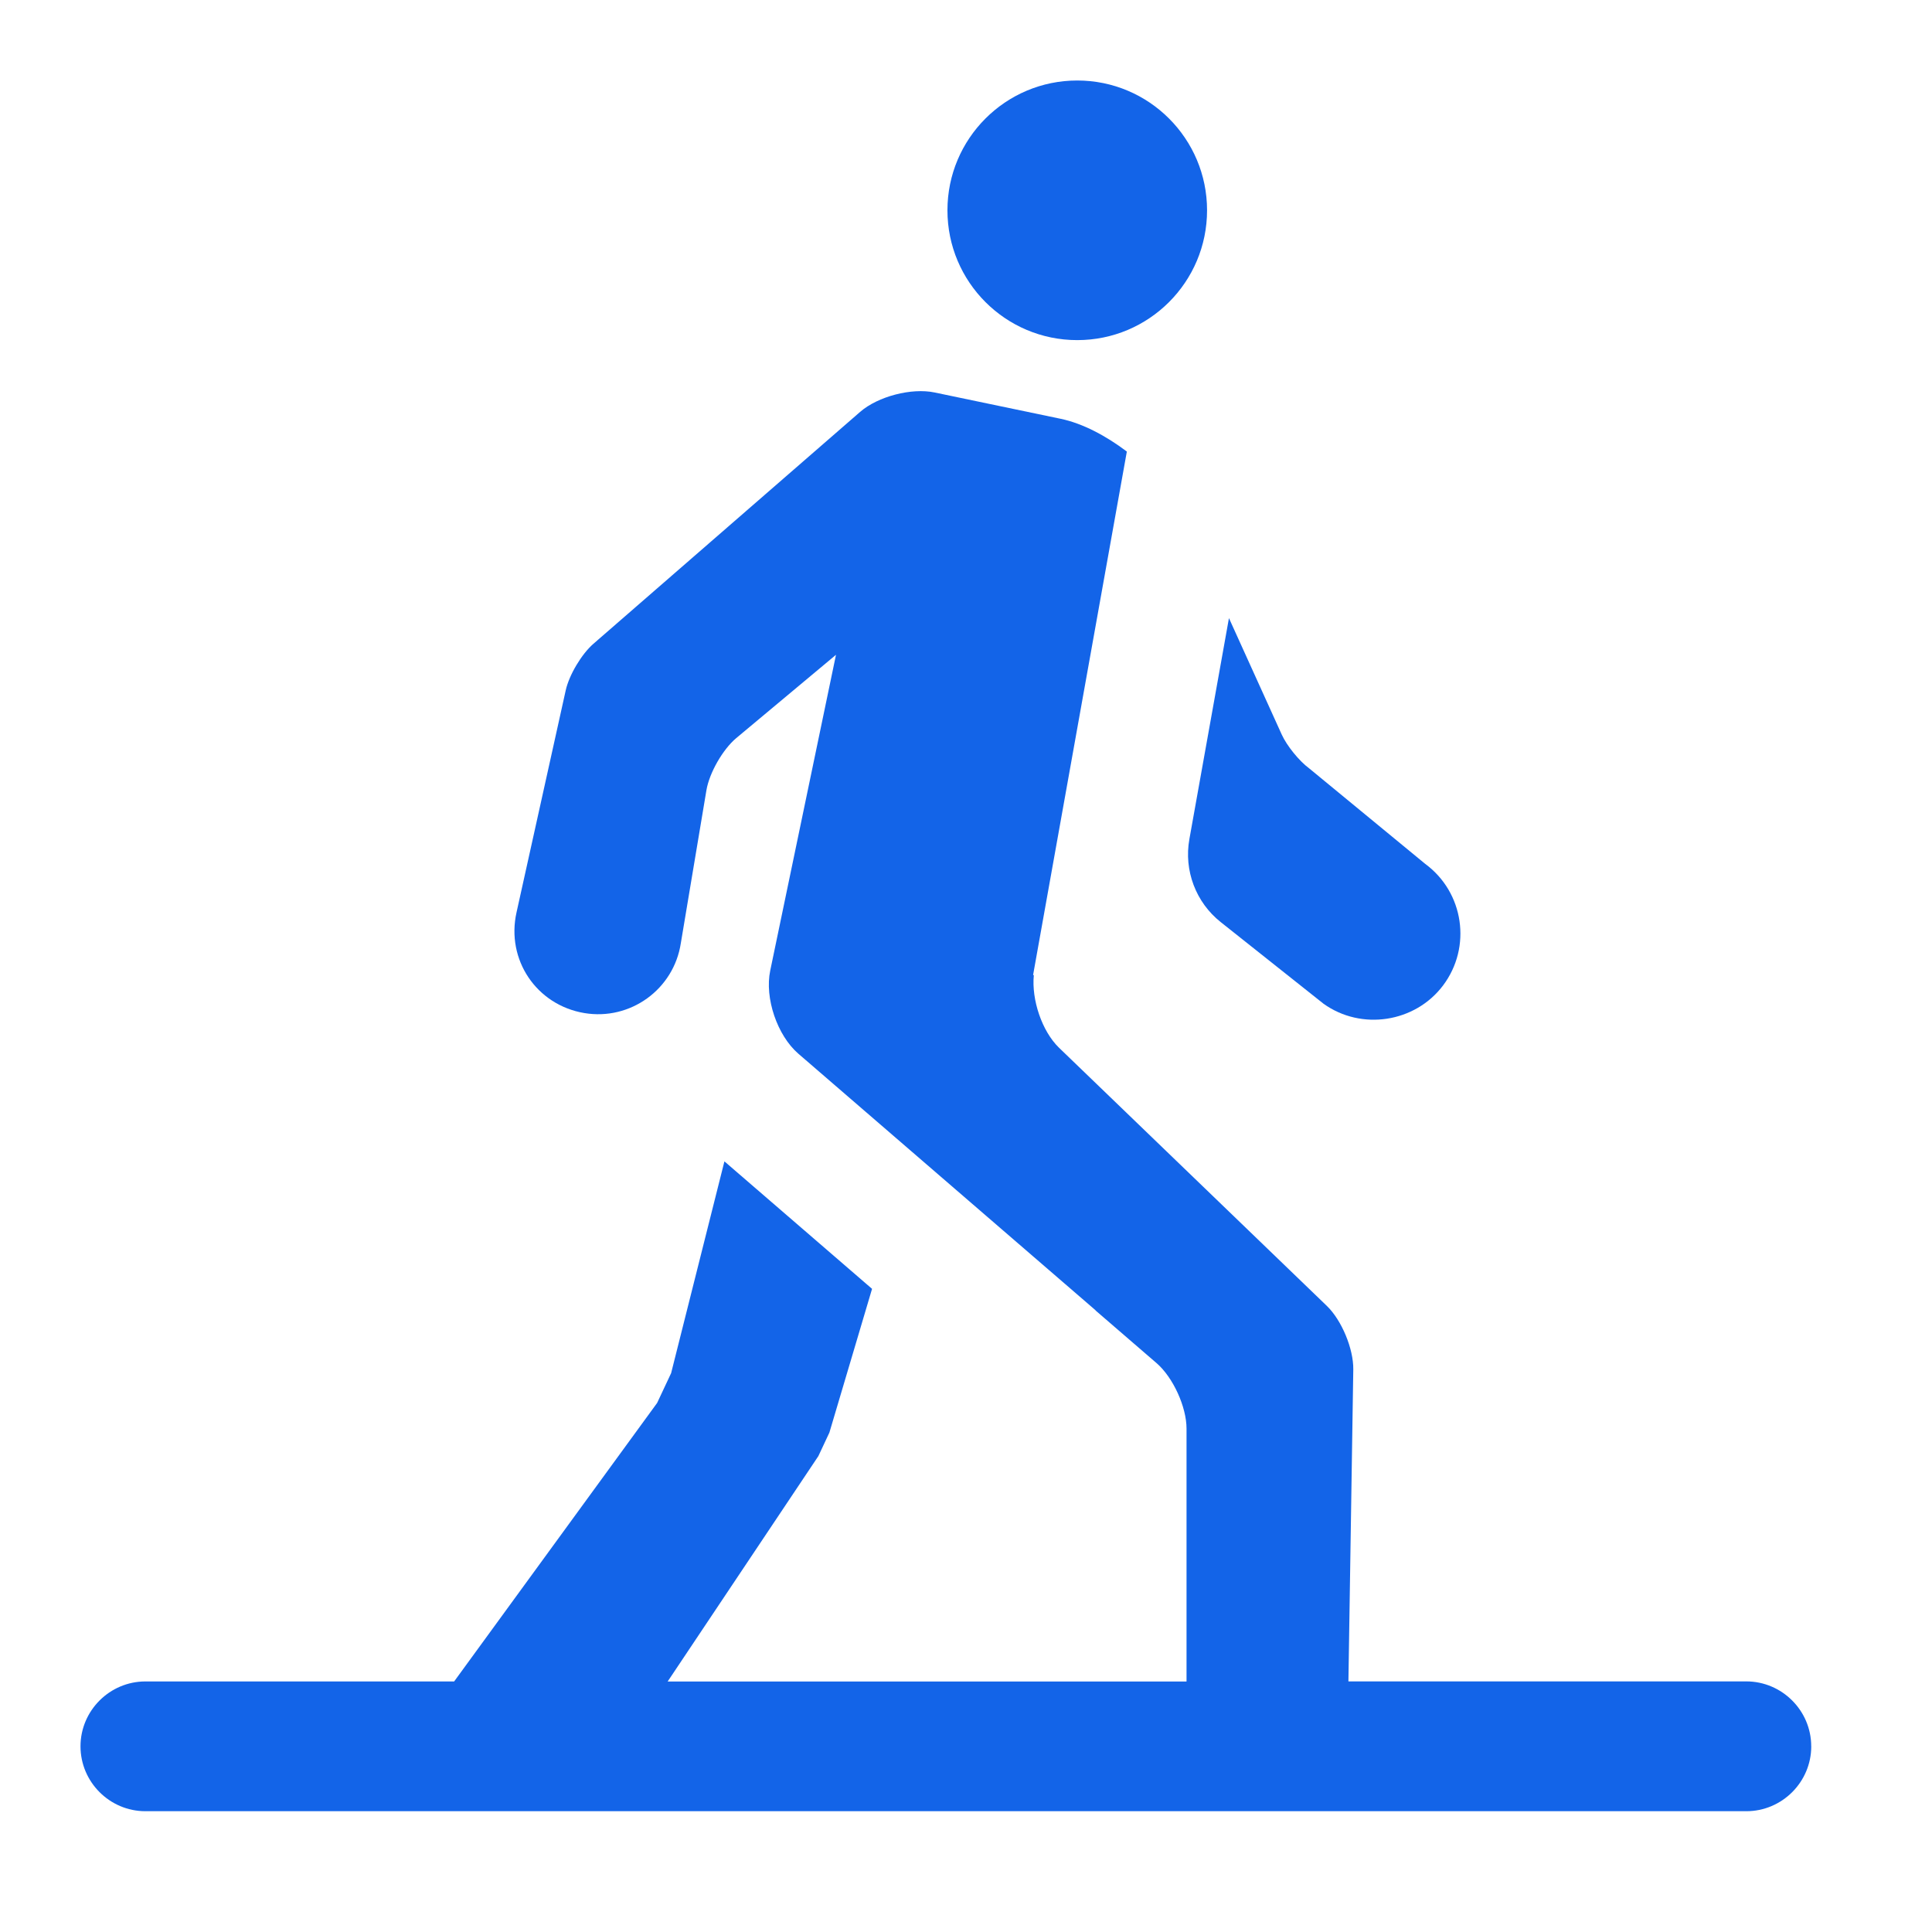 <svg xmlns="http://www.w3.org/2000/svg" fill="none" height="48" viewBox="0 0 48 48" width="48"><g fill="#1364e8"><path d="m29.989 5.225c0 1.781-1.444 3.225-3.225 3.225s-3.225-1.444-3.225-3.225c-0-1.781 1.444-3.225 3.225-3.225s3.225 1.444 3.225 3.225z"></path><path d="m35.852 24.484c-.695.923-2.031 1.127-2.97.453l-2.553-2.027c-.62-.492-.919-1.284-.779-2.063l.983-5.49 1.31 2.89c.127.281.434.66.683.843l2.883 2.373c.962.708 1.161 2.067.443 3.021z"></path><path d="m45 43.387c0 .887-.726 1.612-1.612 1.612l-39.776 0c-.887 0-1.612-.726-1.612-1.612 0-.887.726-1.612 1.612-1.612l7.671-0 5.043-6.919c.097-.208.25-.534.348-.741l1.324-5.261 3.668 3.167-1.06 3.571c-.076.163-.198.421-.274.584l-3.744 5.6h12.891v-6.282c0-.541-.335-1.274-.745-1.628l-1.505-1.299c-.007-.006-.012-.016-.02-.022l-7.373-6.365c-.527-.455-.842-1.384-.7-2.066l1.634-7.846-2.476 2.068c-.336.281-.67.864-.743 1.296l-.636 3.801c-.175 1.147-1.254 1.928-2.399 1.736-1.188-.2-1.946-1.325-1.683-2.501l1.222-5.516c.084-.381.394-.902.689-1.158l6.626-5.761c.443-.385 1.276-.602 1.85-.482l3.133.654c.544.114 1.123.421 1.643.814l-1.213 6.771v-0l-1.095 6.115v.001l-.021.119.018.003c-.06.609.201 1.392.627 1.804l6.652 6.412c.37.356.665 1.068.658 1.581l-.121 7.749h9.885c.887 0 1.613.726 1.613 1.612z"></path></g></svg>